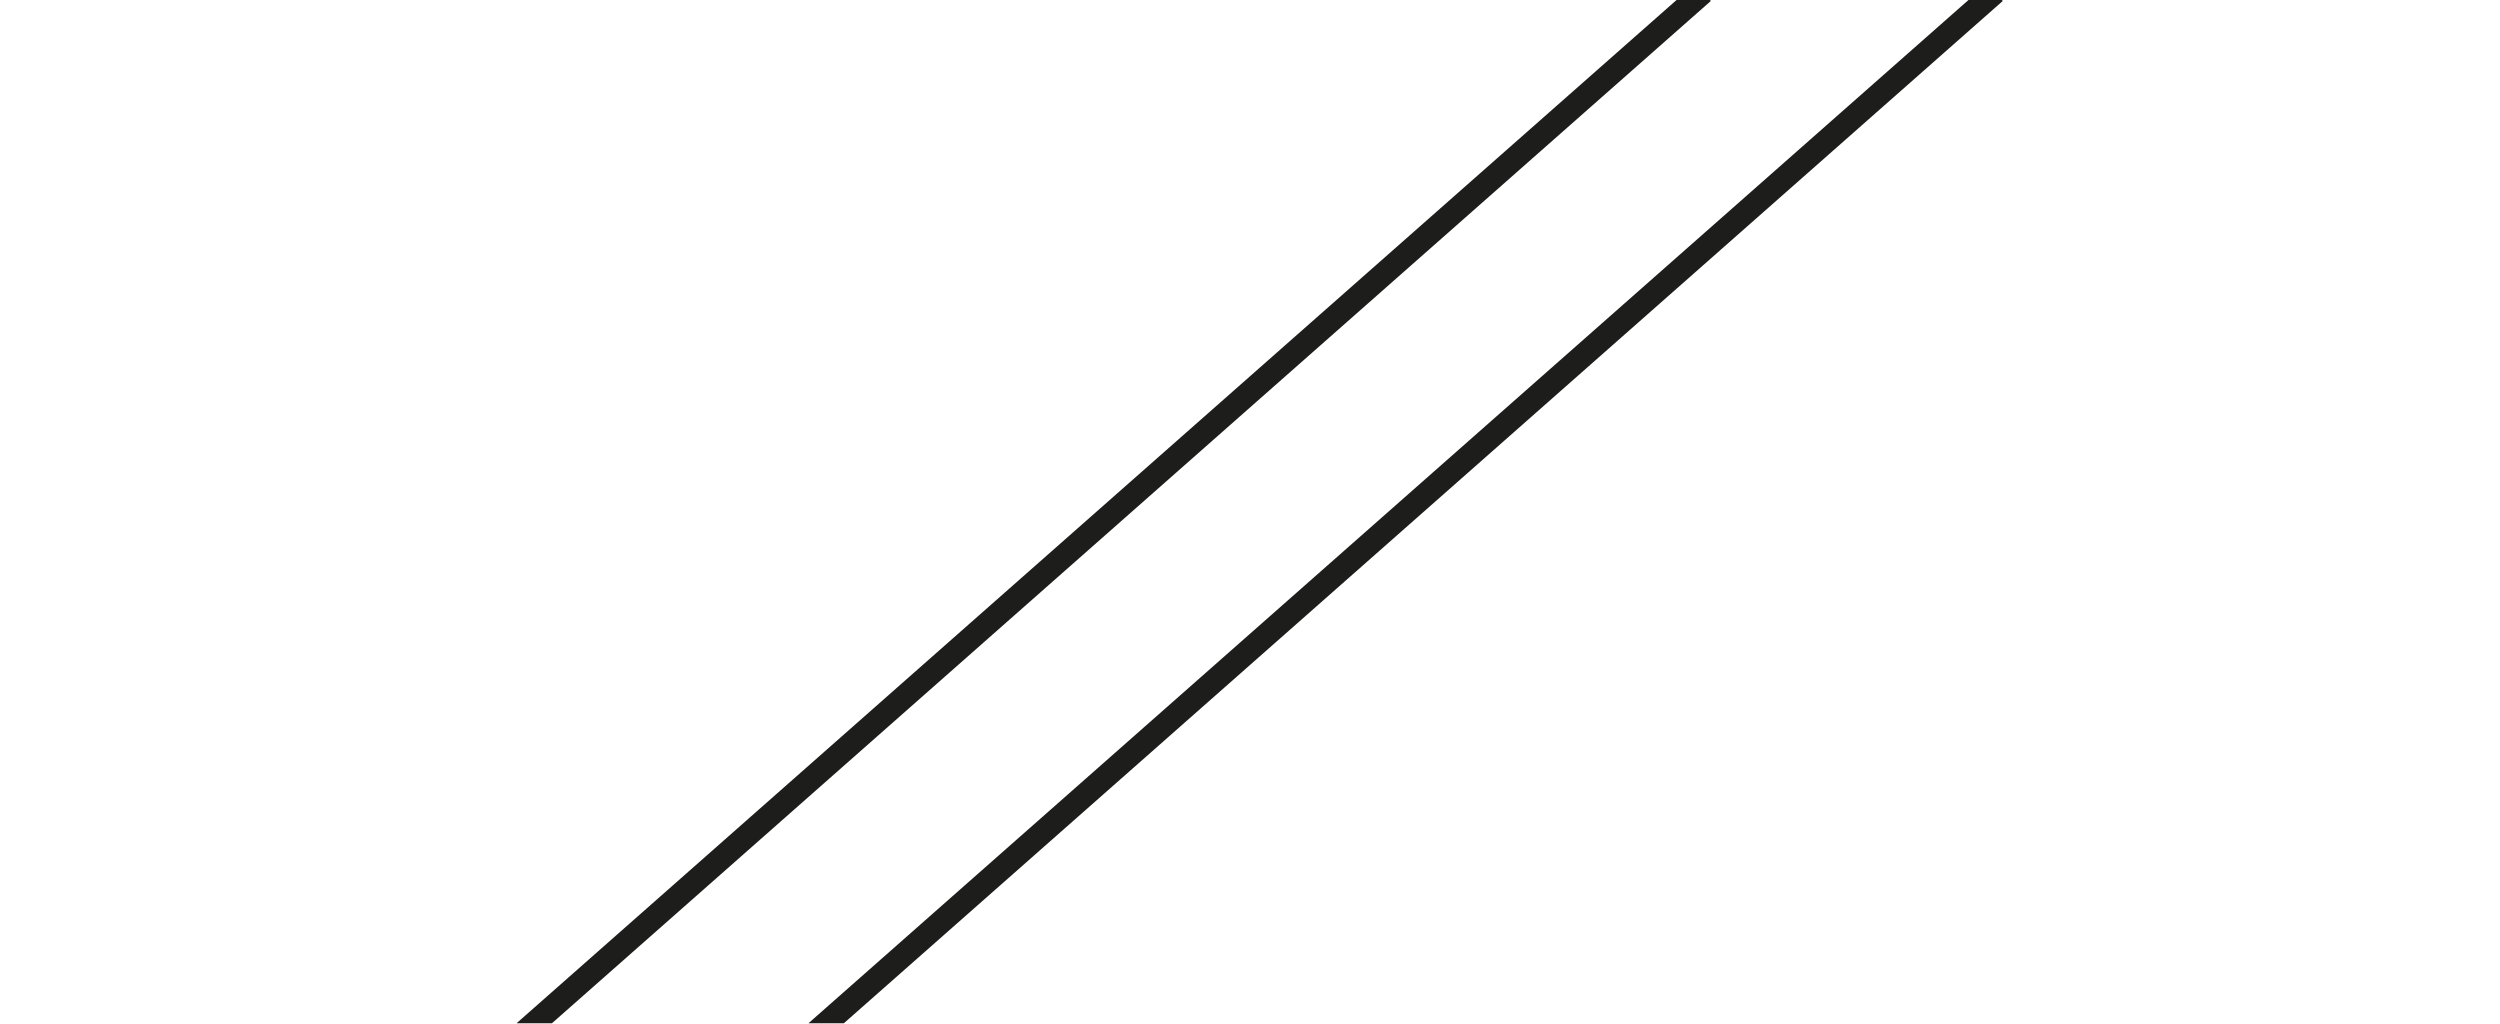 <?xml version="1.0" encoding="utf-8"?>
<!-- Generator: Adobe Illustrator 24.0.1, SVG Export Plug-In . SVG Version: 6.00 Build 0)  -->
<svg version="1.1" id="Layer_1" xmlns="http://www.w3.org/2000/svg" xmlns:xlink="http://www.w3.org/1999/xlink" x="0px" y="0px"
	 viewBox="0 0 320.3 131.2" style="enable-background:new 0 0 320.3 131.2;" xml:space="preserve">
<style type="text/css">
	.st0{clip-path:url(#SVGID_2_);}
	.st1{fill:none;stroke:#1D1D1B;stroke-width:3;stroke-miterlimit:10;}
</style>
<g>
	<defs>
		<rect id="SVGID_1_" x="50.3" y="0" width="216.8" height="131.1"/>
	</defs>
	<clipPath id="SVGID_2_">
		<use xlink:href="#SVGID_1_"  style="overflow:visible;"/>
	</clipPath>
	<g class="st0">
		<g>
			<g>
				<line class="st1" x1="218.2" y1="-1" x2="67.2" y2="132.2"/>
			</g>
		</g>
		<g>
			<line class="st1" x1="104.6" y1="132.2" x2="255.6" y2="-1"/>
		</g>
	</g>
</g>
</svg>
